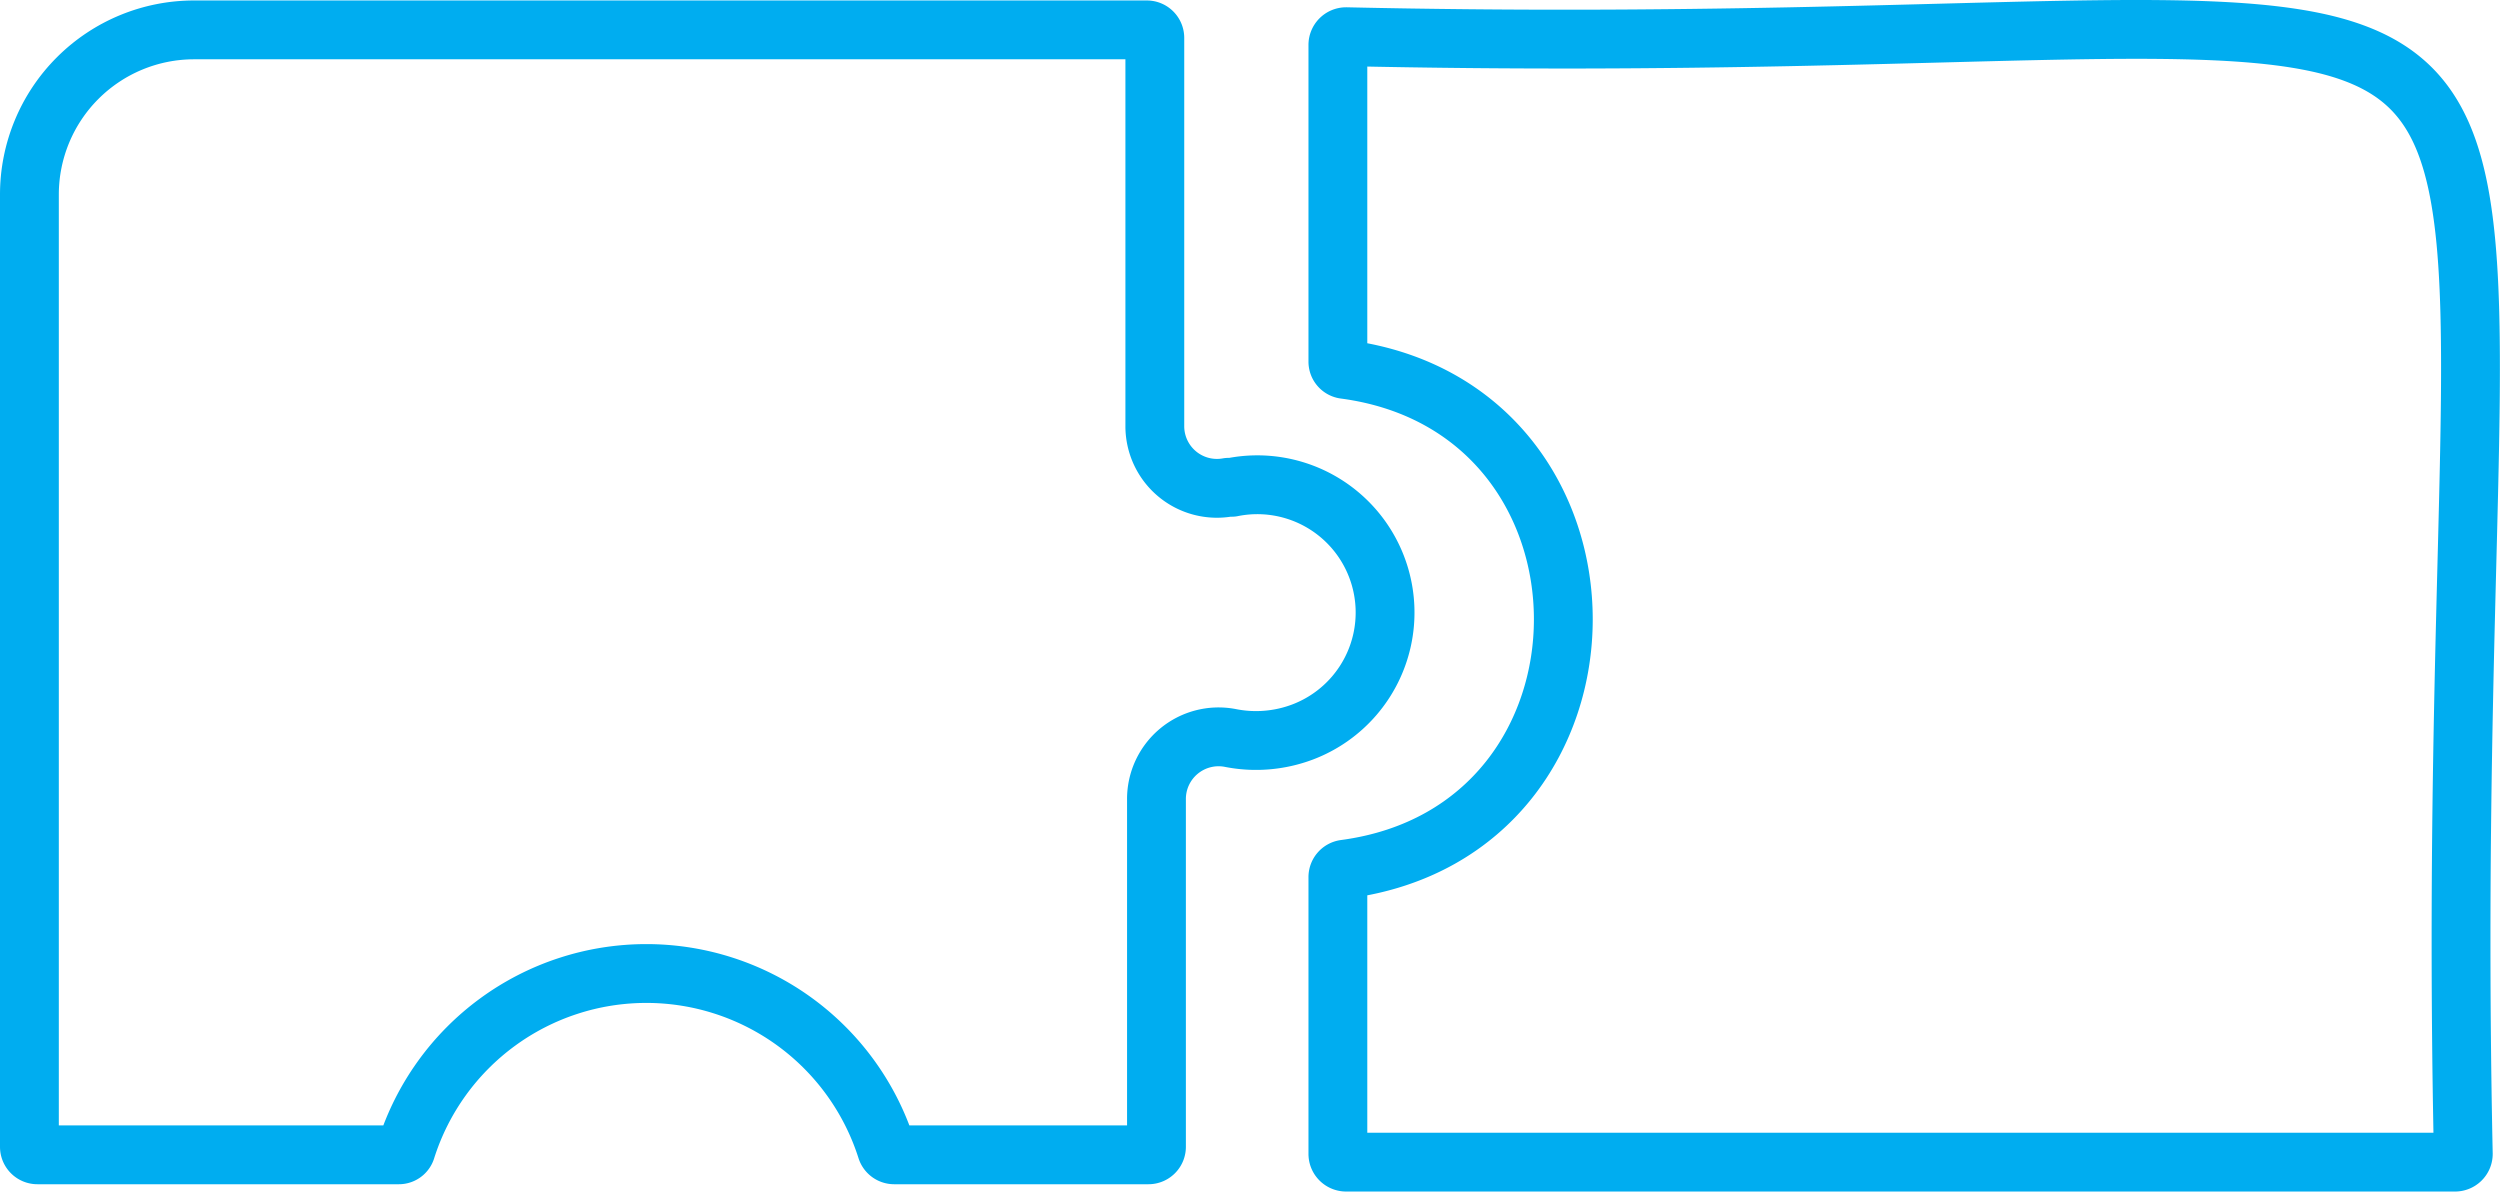 <svg id="Capa_1" data-name="Capa 1" xmlns="http://www.w3.org/2000/svg" viewBox="0 0 106.25 50.64"><defs><style>.cls-1{fill:none;stroke:#00adf0;stroke-linecap:round;stroke-linejoin:round;stroke-width:2.5px}</style></defs><path class="cls-1" d="M57.22 1.56a.35.35 0 00-.36.34v13.47a.33.33 0 00.3.33c12.38 1.66 12.37 19.59 0 21.24a.34.34 0 00-.3.34v11.77a.35.35 0 00.35.34h47.14a.35.35 0 00.34-.35C103.45-9.75 115.81 2.86 57.22 1.56z"/><path class="cls-1" d="M1.25 8.27a7 7 0 017-7h40.49a.34.34 0 01.34.34v16.5a2.64 2.64 0 003.12 2.6h.16a5.43 5.43 0 013 10.4 5.6 5.6 0 01-3.09.25 2.64 2.64 0 00-3.12 2.6v14.78a.34.34 0 01-.34.34H38a.34.34 0 01-.32-.23 10.71 10.71 0 00-20.42 0 .32.32 0 01-.32.23H1.59a.34.34 0 01-.34-.34z"/></svg>